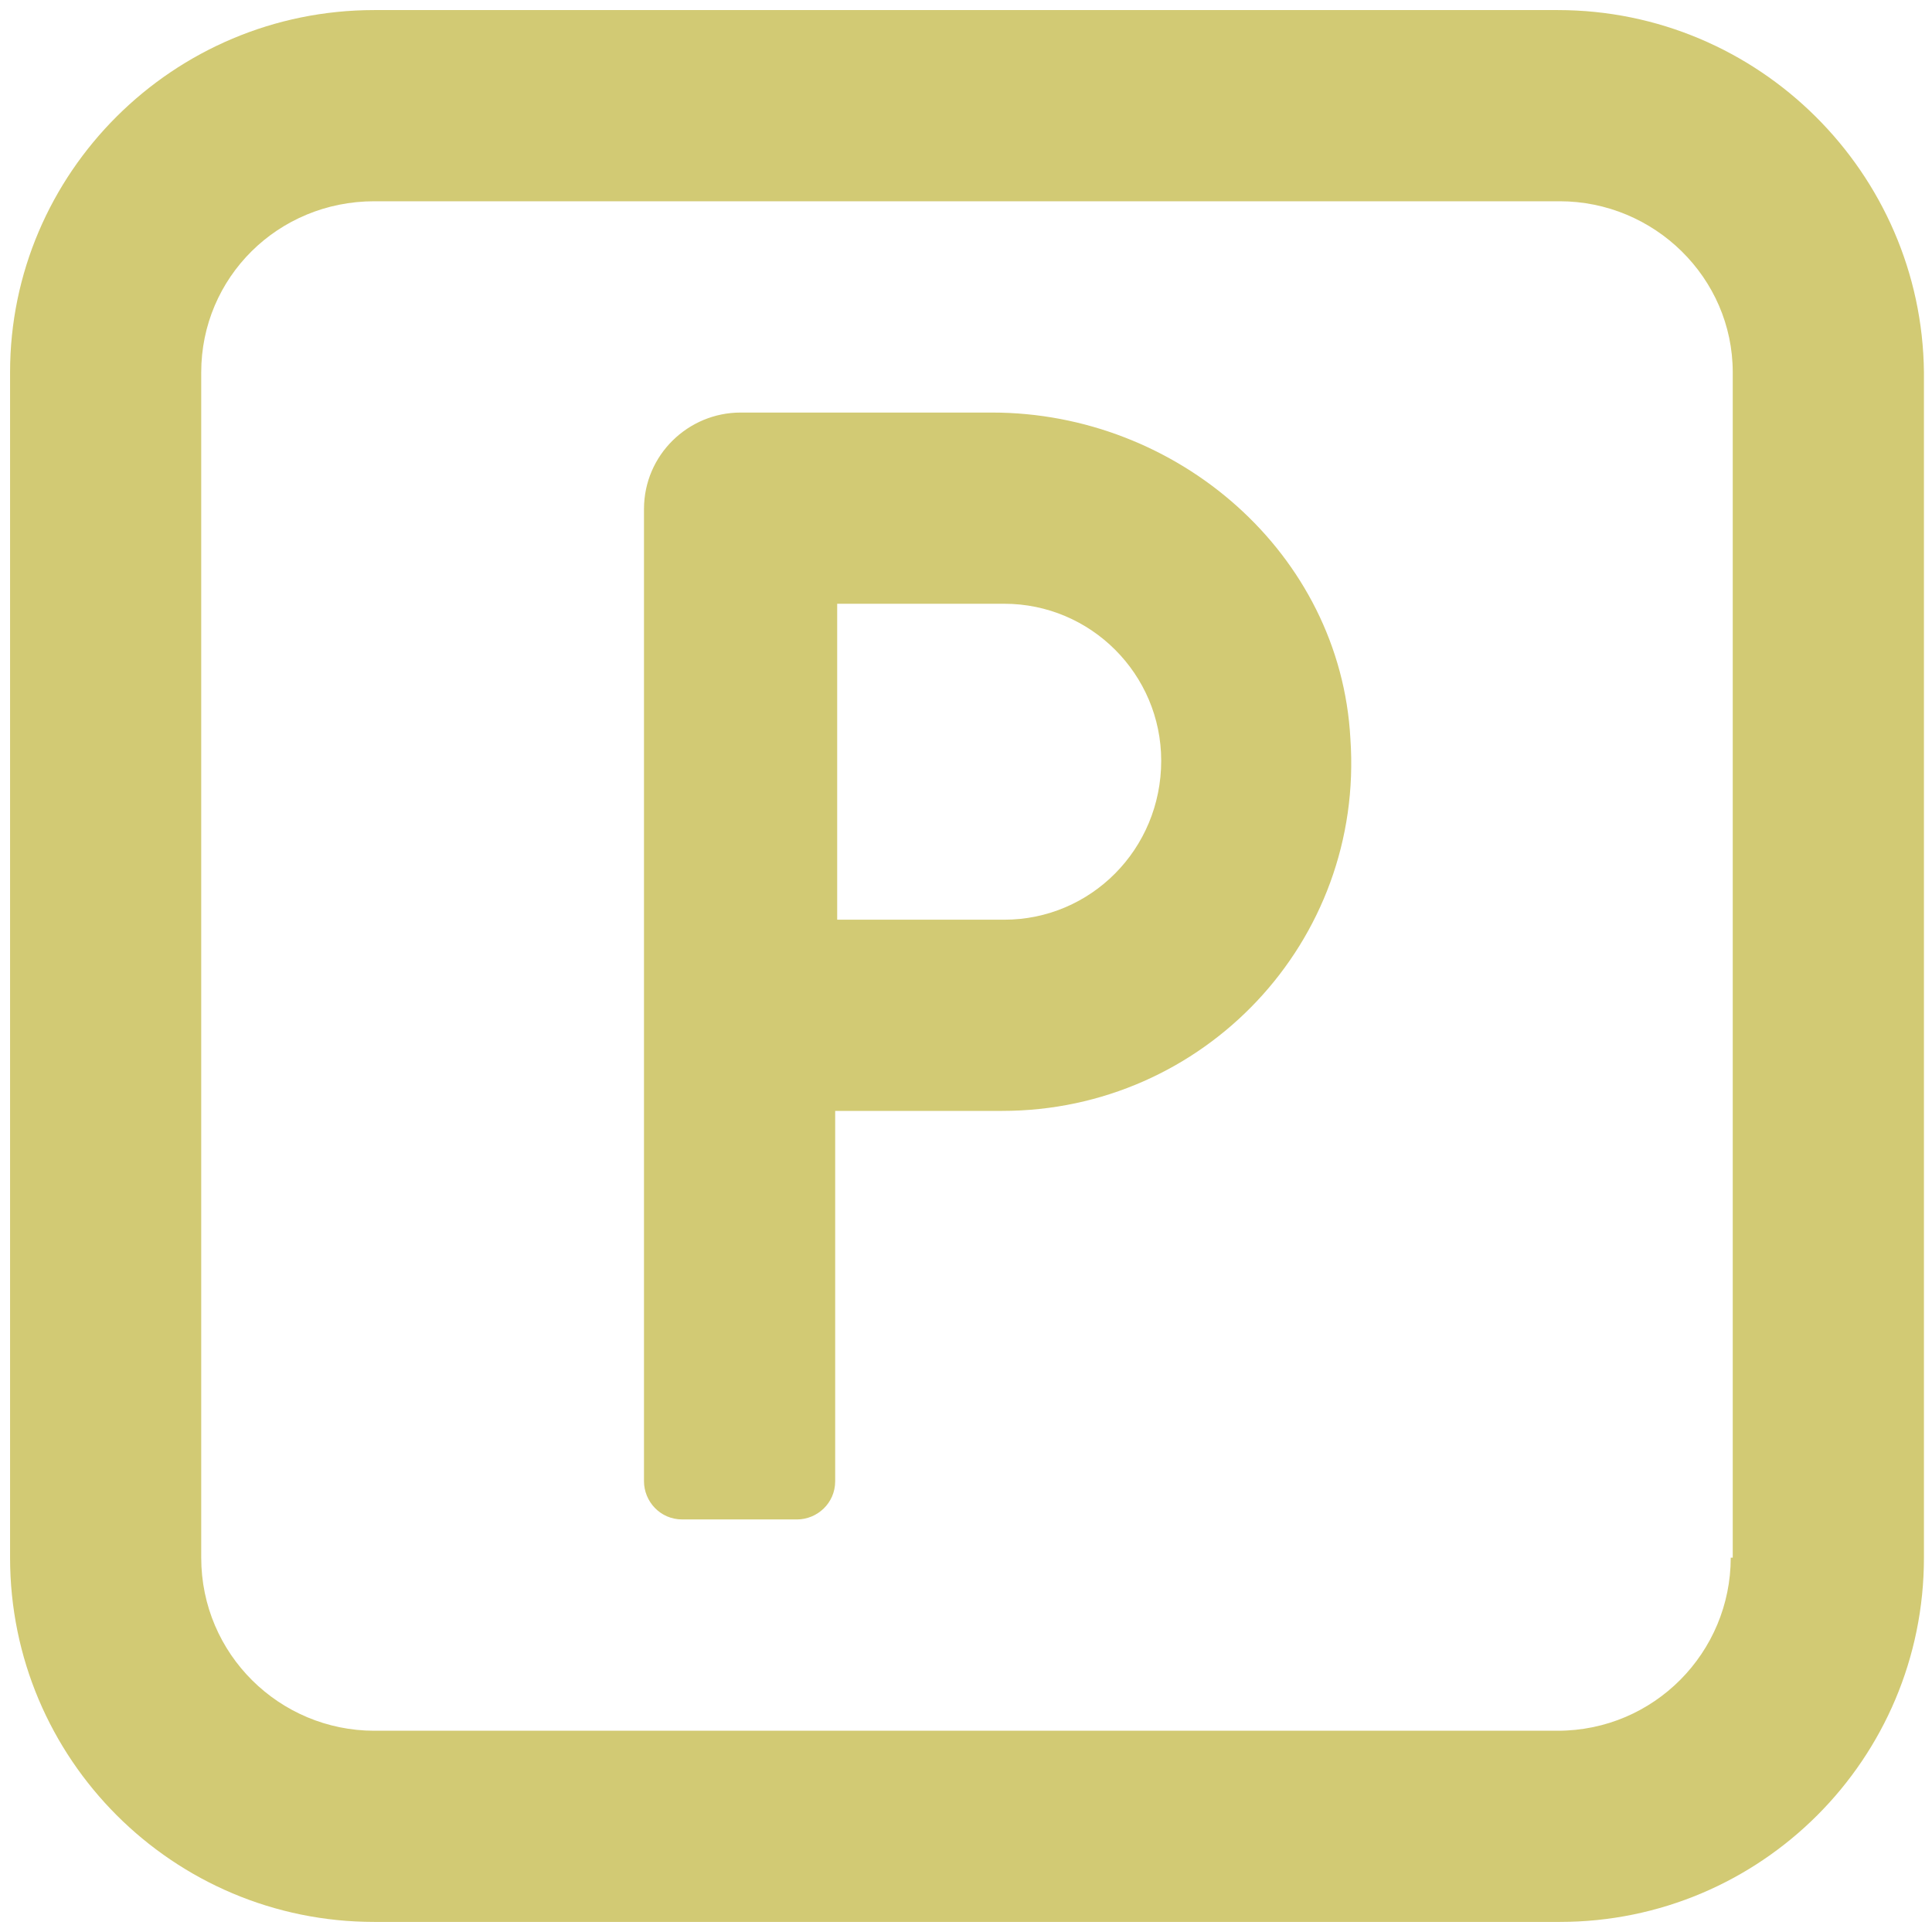 <svg width="52" height="52" viewBox="0 0 52 52" fill="none" xmlns="http://www.w3.org/2000/svg">
<g clip-path="url(#clip0_407_2831)">
<path d="M41.925 0.271H10.075C4.658 0.271 0.271 4.658 0.271 10.021V41.925C0.271 47.342 4.658 51.729 10.075 51.729H41.979C47.395 51.729 51.783 47.342 51.783 41.925V10.021C51.729 4.658 47.341 0.271 41.925 0.271ZM46.583 41.925C46.583 44.471 44.525 46.583 41.925 46.583H10.075C7.529 46.583 5.416 44.525 5.416 41.925V10.021C5.416 7.475 7.475 5.417 10.075 5.417H41.979C44.525 5.417 46.637 7.475 46.637 10.021V41.925H46.583Z" fill="#D2CA74"/>
<path d="M26.704 11.104H19.933C18.525 11.104 17.333 12.242 17.333 13.704V39.867C17.333 40.408 17.766 40.896 18.362 40.896H21.45C21.991 40.896 22.479 40.462 22.479 39.867V29.9H26.975C32.391 29.9 36.725 25.35 36.346 19.879C36.075 14.896 31.687 11.104 26.704 11.104ZM27.029 24.754H22.533V16.25H27.029C29.358 16.25 31.254 18.146 31.254 20.475C31.254 22.858 29.358 24.754 27.029 24.754Z" fill="#D2CA74"/>
</g>
<defs>
<clipPath id="clip0_407_2831">
<rect width="52" height="52" fill="white"/>
</clipPath>
</defs>
</svg>

